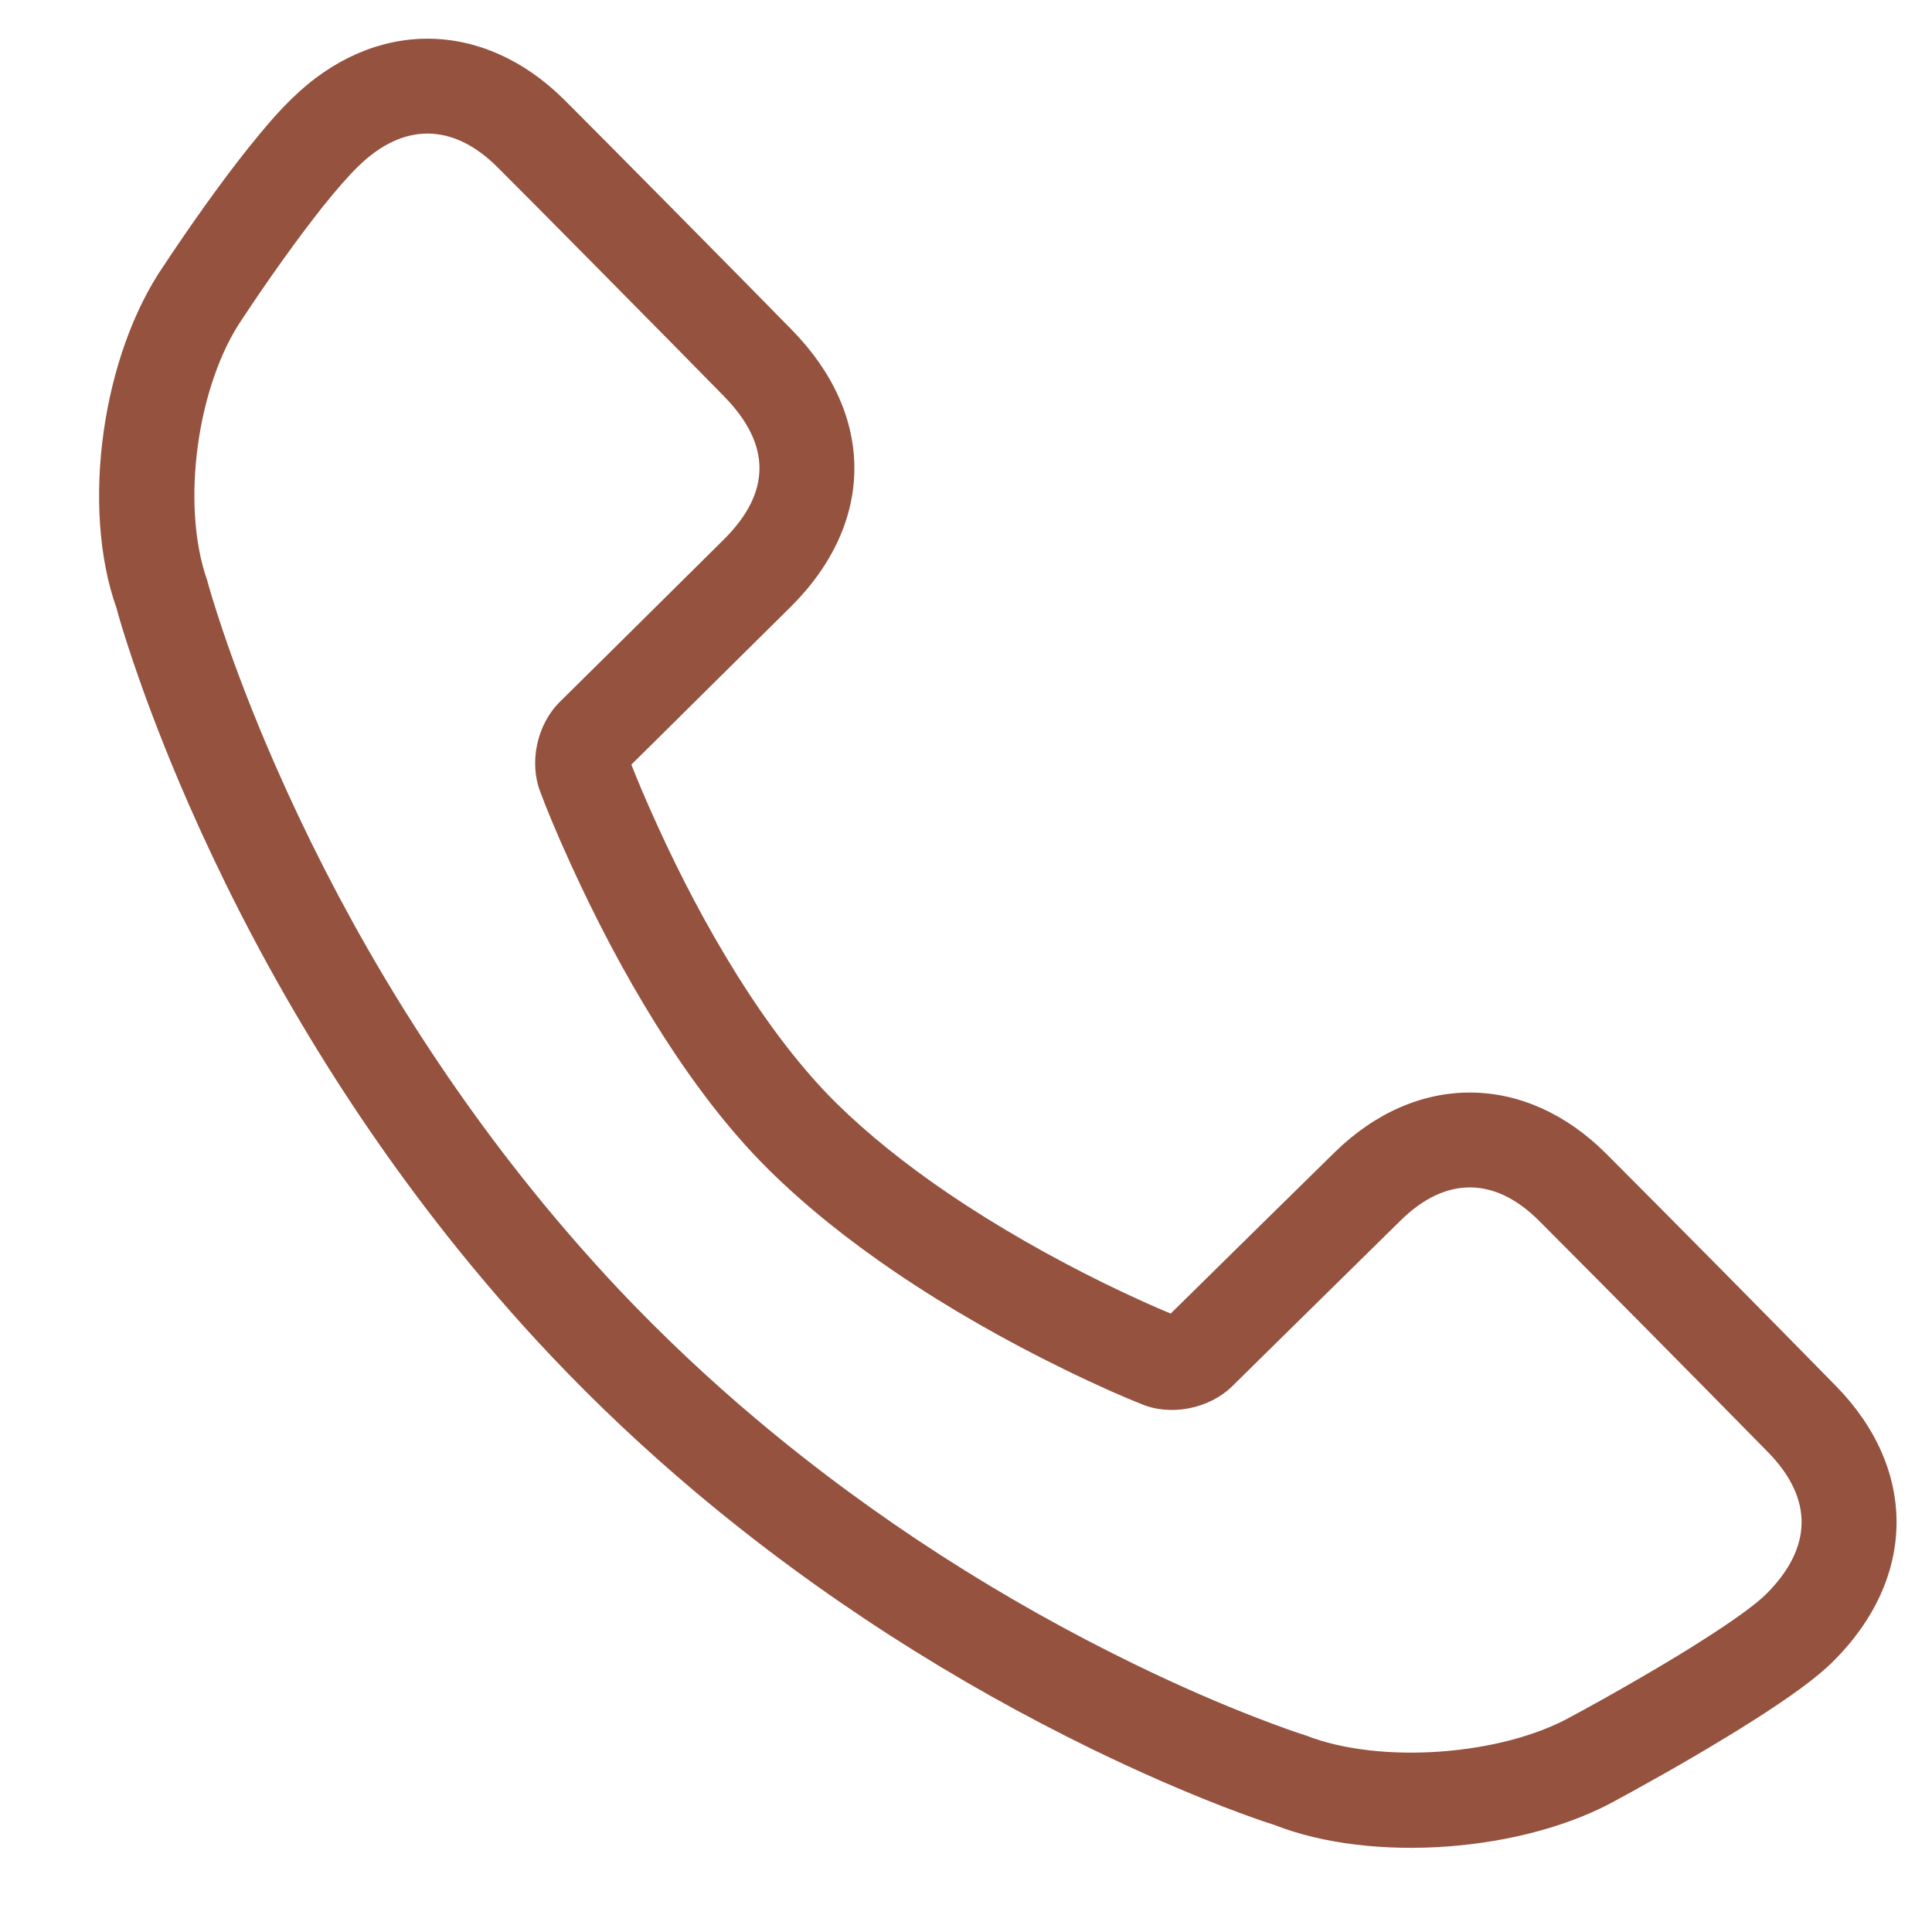 <svg width="19" height="19" viewBox="0 0 19 19" fill="none" xmlns="http://www.w3.org/2000/svg">
<path d="M11.753 12.682C12.042 12.398 12.042 12.398 12.389 12.056C12.711 11.739 12.965 11.49 13.126 11.332C13.931 10.543 15 10.549 15.798 11.348C16.539 12.091 17.29 12.85 18.053 13.628C18.86 14.45 18.849 15.52 18.03 16.337C17.868 16.499 17.602 16.691 17.242 16.92C17.162 16.971 17.077 17.024 16.989 17.077C16.752 17.222 16.499 17.369 16.246 17.51C16.094 17.596 15.976 17.66 15.918 17.691C14.992 18.218 13.494 18.325 12.535 17.948C12.439 17.918 12.267 17.859 12.029 17.767C11.639 17.616 11.205 17.428 10.739 17.201C9.41 16.553 8.082 15.718 6.842 14.675C6.345 14.257 5.871 13.811 5.423 13.338C5.062 12.957 4.72 12.559 4.394 12.148C3.324 10.793 2.485 9.345 1.851 7.898C1.629 7.39 1.448 6.918 1.305 6.494C1.218 6.236 1.163 6.049 1.147 5.984C0.791 4.986 1.005 3.488 1.613 2.609C1.651 2.551 1.717 2.452 1.805 2.324C1.951 2.111 2.103 1.899 2.253 1.699C2.318 1.613 2.382 1.531 2.444 1.453C2.603 1.254 2.746 1.089 2.876 0.964C3.682 0.18 4.749 0.187 5.548 0.98C5.873 1.303 7.28 2.726 7.788 3.245C8.611 4.085 8.607 5.142 7.776 5.968C7.651 6.092 7.38 6.36 7.006 6.73C6.689 7.045 6.689 7.045 6.425 7.306C6.289 7.44 6.241 7.488 6.209 7.519C6.261 7.653 6.347 7.86 6.465 8.118C6.692 8.617 6.953 9.116 7.243 9.58C7.558 10.085 7.887 10.515 8.224 10.848C8.536 11.155 8.907 11.452 9.326 11.737C9.816 12.069 10.343 12.367 10.871 12.626C11.144 12.759 11.364 12.857 11.513 12.918C11.547 12.885 11.599 12.834 11.753 12.682L11.753 12.682ZM6.187 7.461C6.188 7.462 6.188 7.464 6.189 7.466C6.189 7.464 6.188 7.462 6.187 7.461ZM17.387 14.281C16.625 13.505 15.876 12.748 15.137 12.007C14.701 11.57 14.219 11.568 13.779 11.998C13.618 12.156 13.365 12.405 13.046 12.719C12.697 13.062 12.697 13.062 12.408 13.347C12.177 13.575 12.177 13.575 12.119 13.632C11.889 13.858 11.507 13.929 11.223 13.807C11.066 13.746 10.8 13.63 10.461 13.464C9.896 13.188 9.331 12.868 8.802 12.509C8.339 12.194 7.924 11.862 7.569 11.512C7.174 11.123 6.802 10.636 6.451 10.073C6.138 9.572 5.859 9.038 5.616 8.505C5.469 8.184 5.367 7.933 5.316 7.794C5.199 7.499 5.281 7.124 5.505 6.903L5.769 6.642C6.032 6.381 6.032 6.381 6.349 6.068C6.723 5.697 6.994 5.429 7.118 5.306C7.585 4.842 7.586 4.373 7.121 3.898C6.616 3.382 5.212 1.962 4.89 1.642C4.452 1.207 3.967 1.204 3.526 1.633C3.43 1.726 3.31 1.863 3.173 2.034C3.117 2.105 3.059 2.181 2.998 2.261C2.857 2.448 2.713 2.65 2.574 2.852C2.491 2.974 2.428 3.067 2.387 3.13C1.941 3.774 1.773 4.959 2.038 5.709C2.06 5.793 2.11 5.959 2.189 6.196C2.324 6.595 2.495 7.041 2.706 7.523C3.31 8.901 4.109 10.281 5.127 11.569C5.435 11.959 5.76 12.335 6.101 12.697C6.524 13.143 6.972 13.565 7.443 13.961C8.62 14.951 9.884 15.746 11.148 16.362C11.59 16.577 11.999 16.755 12.366 16.896C12.583 16.98 12.735 17.033 12.844 17.068C13.572 17.353 14.776 17.267 15.466 16.874C15.53 16.84 15.643 16.778 15.79 16.696C16.033 16.559 16.277 16.418 16.504 16.28C16.587 16.229 16.666 16.18 16.741 16.132C17.047 15.938 17.27 15.776 17.37 15.676C17.828 15.219 17.833 14.736 17.387 14.281L17.387 14.281Z" fill="#94523F"/>
</svg>
